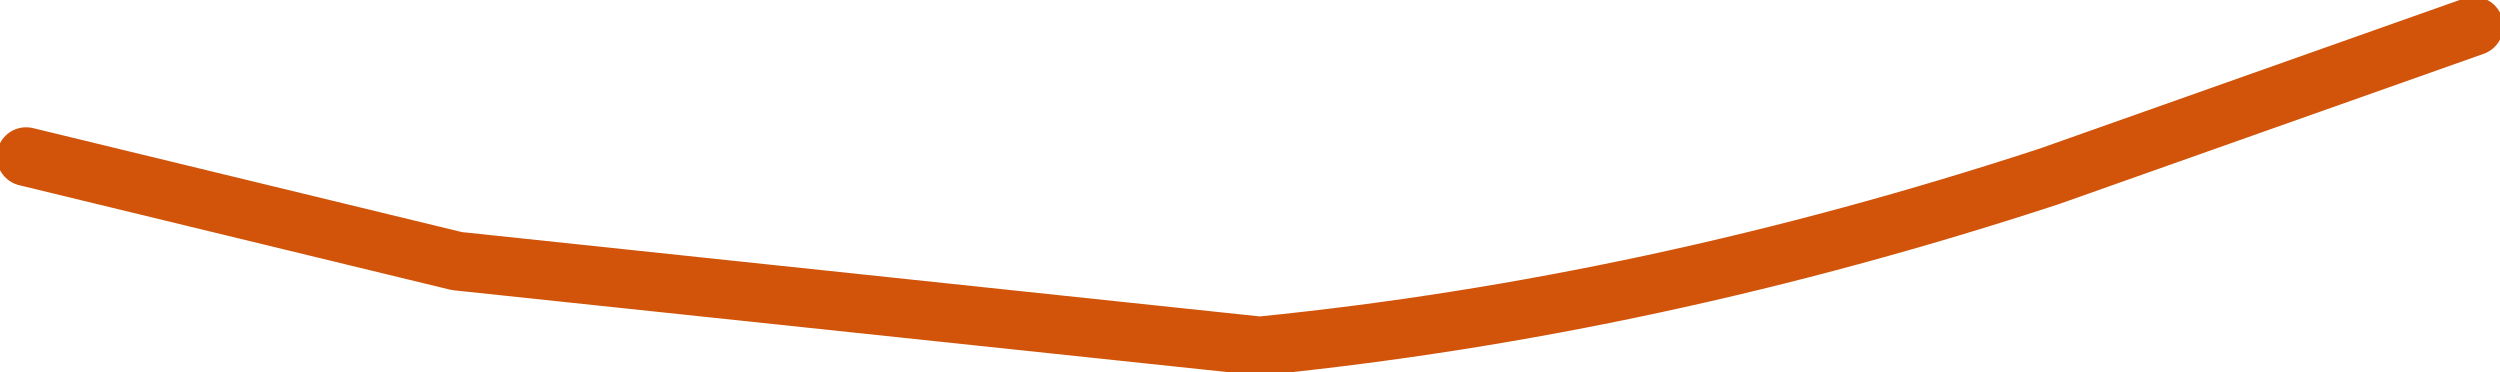 <?xml version="1.0" encoding="UTF-8" standalone="no"?>
<svg xmlns:xlink="http://www.w3.org/1999/xlink" height="2.85px" width="19.15px" xmlns="http://www.w3.org/2000/svg">
  <g transform="matrix(1.0, 0.0, 0.0, 1.0, 11.35, 18.8)">
    <path d="M7.6 -18.6 L4.35 -17.45 Q1.3 -16.45 -1.7 -16.15 L-7.85 -16.8 -11.15 -17.6" fill="none" stroke="#d1540a" stroke-linecap="round" stroke-linejoin="round" stroke-width="0.45"/>
  </g>
</svg>

